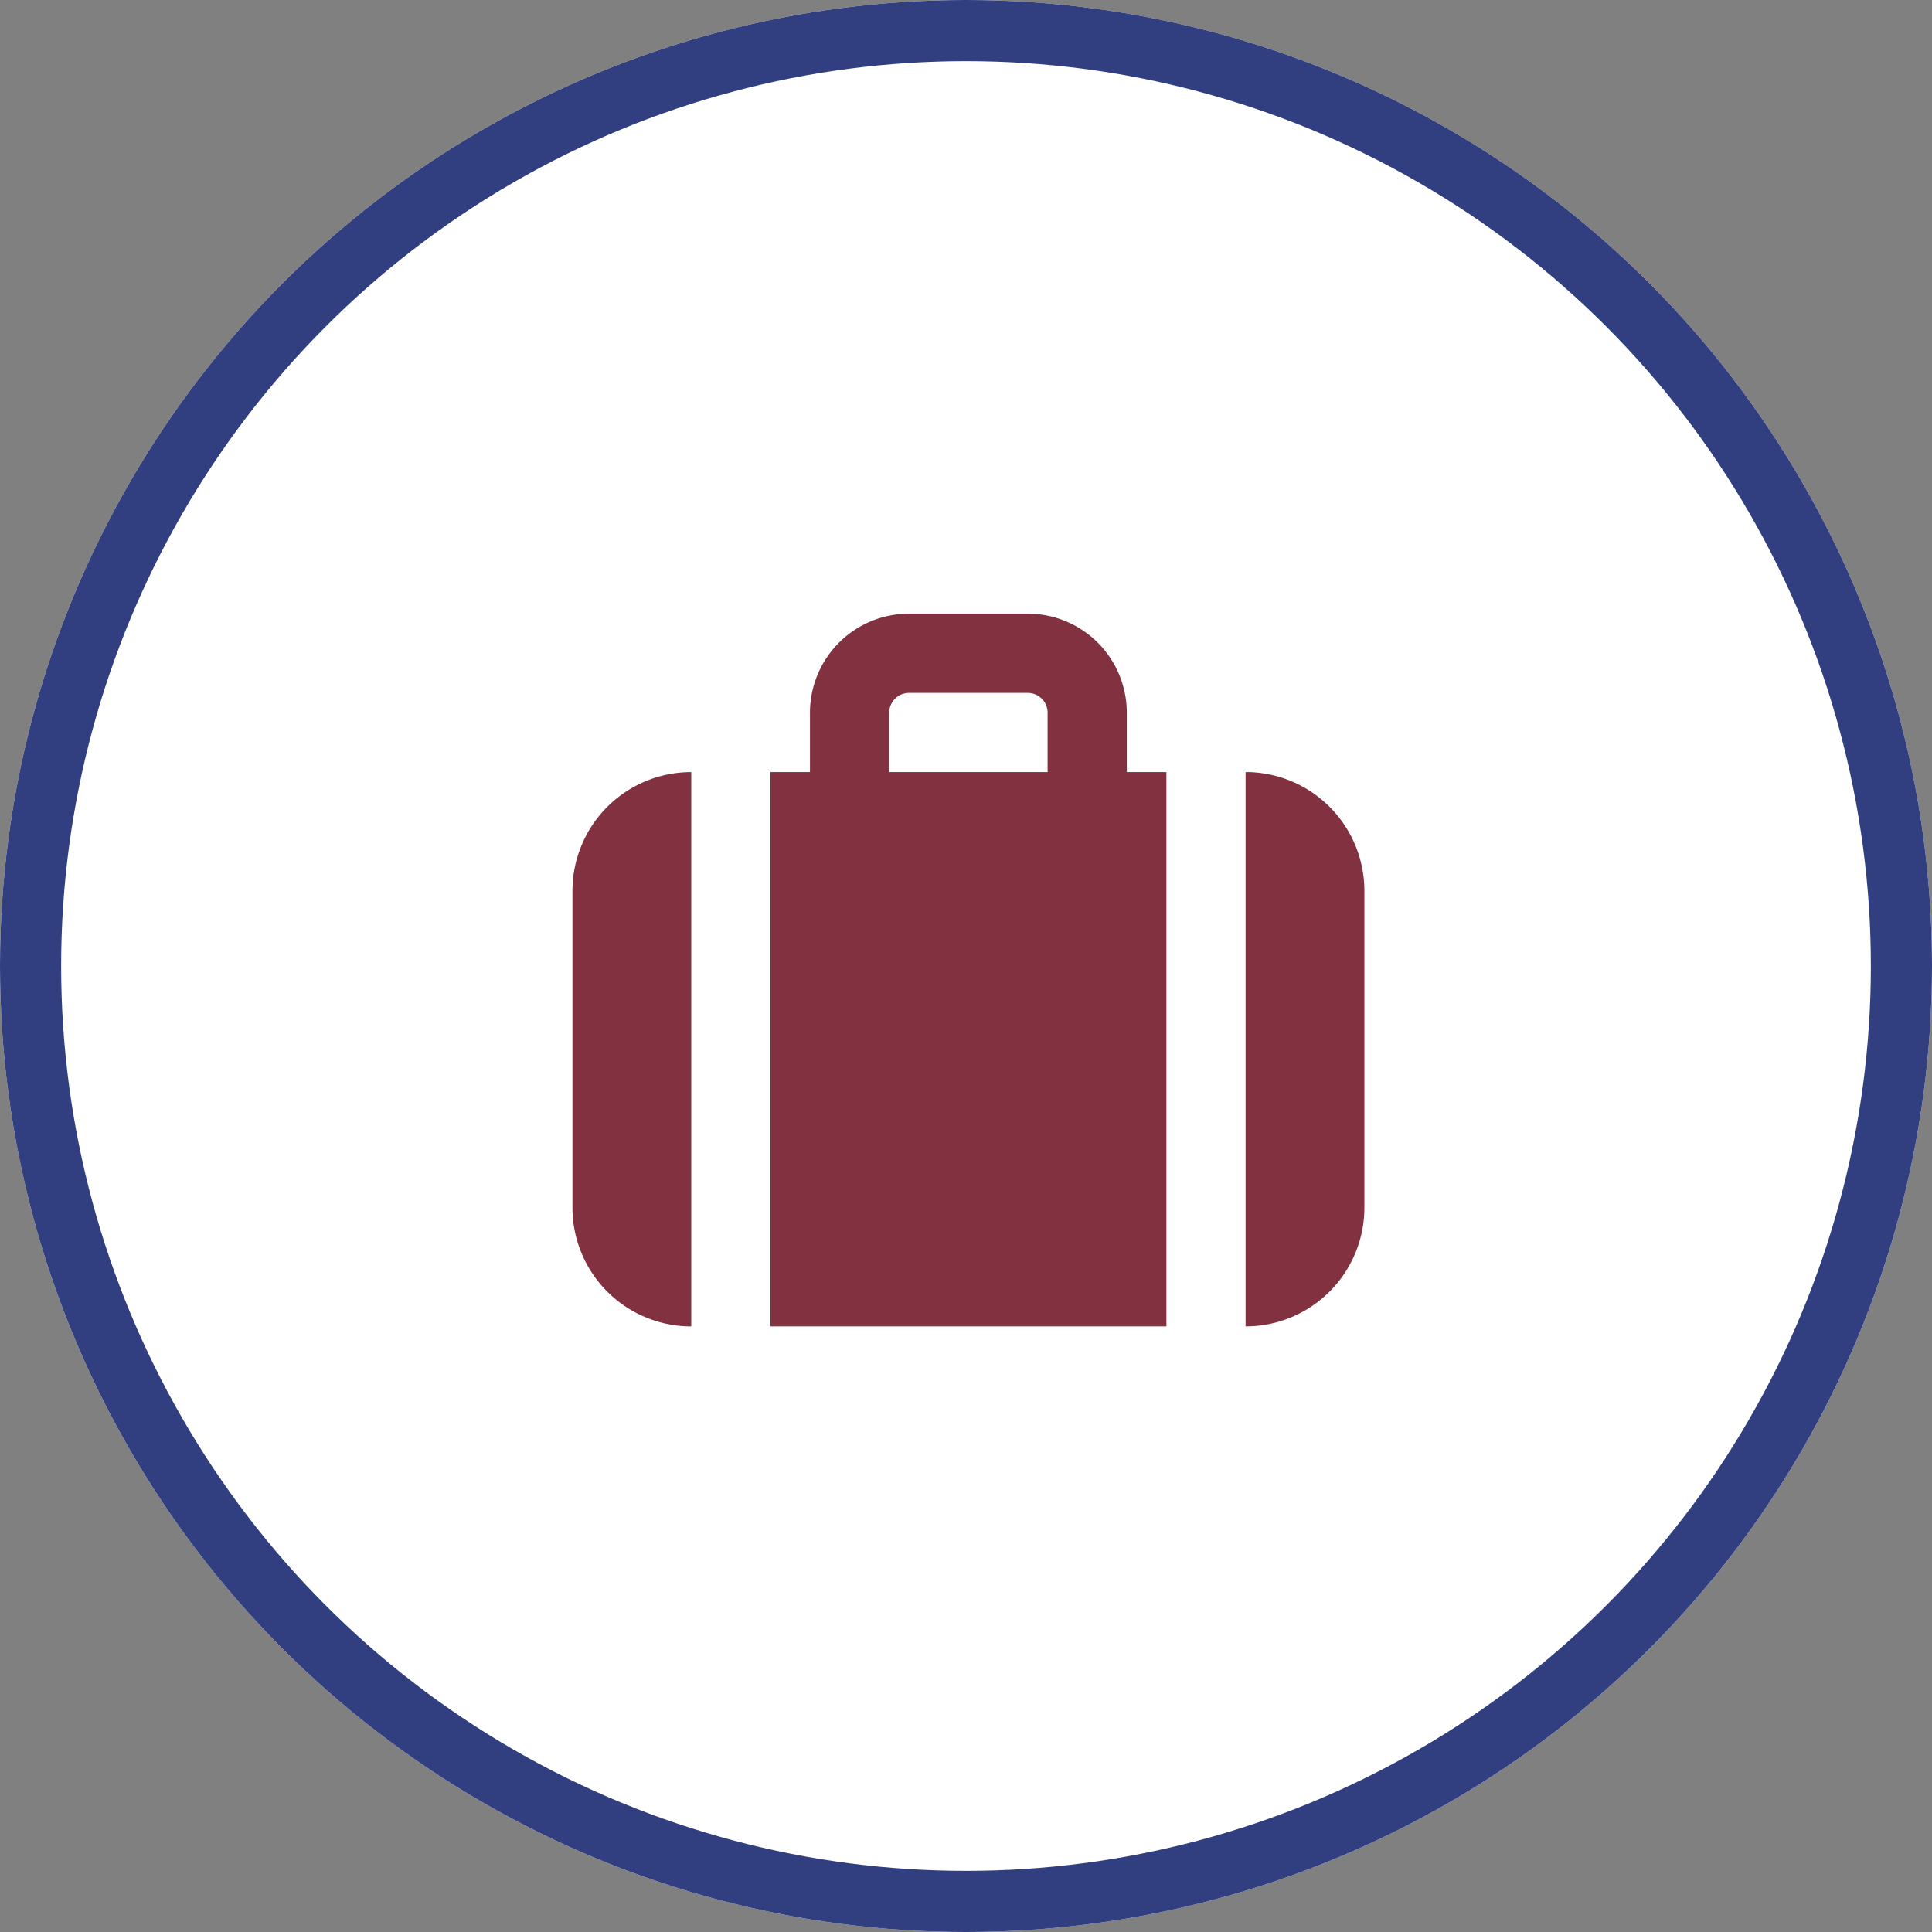 <svg xmlns="http://www.w3.org/2000/svg" width="158" height="158" viewBox="0 0 158 158">
  <rect x="0" y="0" width="158" height="158" fill="#808080" stroke="none"/>
  <g id="Group_1071" data-name="Group 1071" transform="translate(-442 -1116)">
    <g id="Group_9" data-name="Group 9" transform="translate(442 1116)">
      <g id="Ellipse_2" data-name="Ellipse 2" transform="translate(0)" fill="#fff" stroke="#313f81" stroke-width="5">
        <circle cx="79" cy="79" r="79" stroke="none"/>
        <circle cx="79" cy="79" r="76.5" fill="none"/>
      </g>
    </g>
    <path id="Path_3" data-name="Path 3" d="M18.191,61.287H50.573V15.953H47.334V11.1a8.1,8.1,0,0,0-8.1-8.1H29.524a8.1,8.1,0,0,0-8.1,8.1v4.857H18.191ZM27.905,11.1a1.619,1.619,0,0,1,1.619-1.619h9.715A1.619,1.619,0,0,1,40.858,11.1v4.857H27.905Zm29.144,4.857V61.287a9.715,9.715,0,0,0,9.715-9.715V25.667A9.715,9.715,0,0,0,57.049,15.953Zm-45.334,0A9.715,9.715,0,0,0,2,25.667V51.573a9.715,9.715,0,0,0,9.715,9.715Z" transform="translate(486.816 1163.186)" fill="#81313f"/>
  </g>
</svg>
